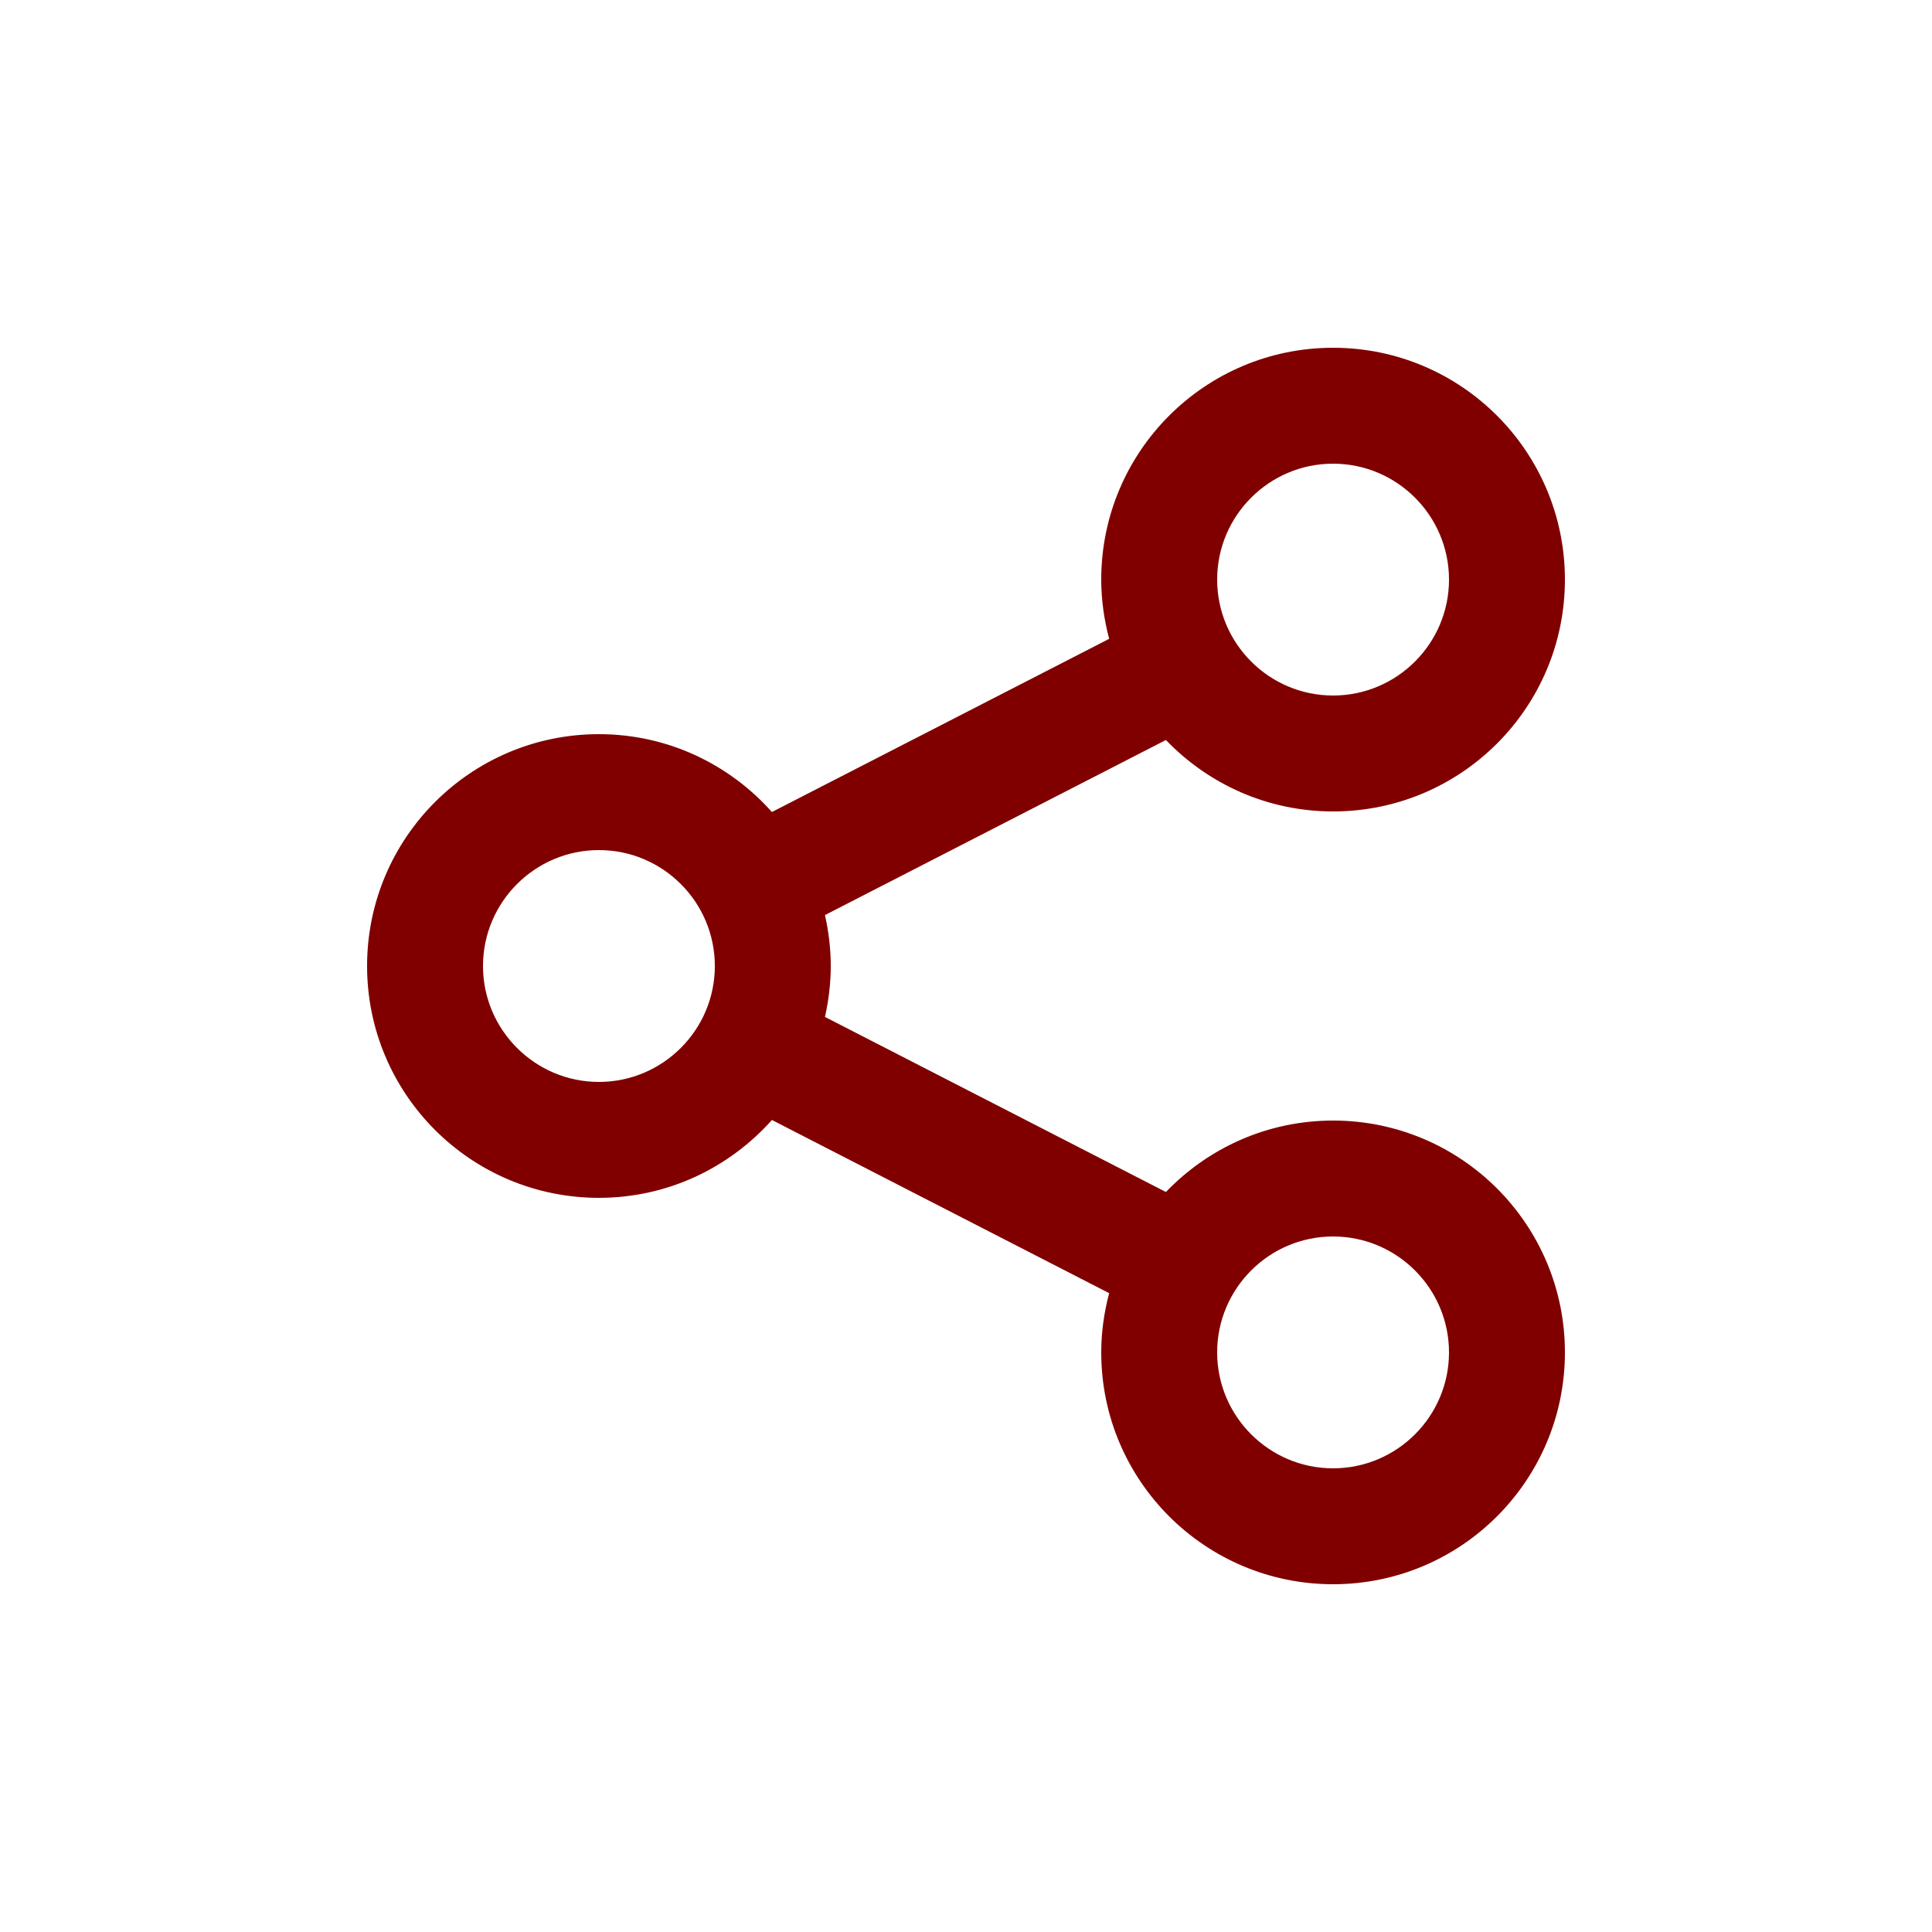 <?xml version="1.0" encoding="utf-8"?>
<!-- Generator: Adobe Illustrator 30.0.0, SVG Export Plug-In . SVG Version: 9.03 Build 0)  -->
<svg version="1.1" id="Layer_1" xmlns="http://www.w3.org/2000/svg" xmlns:xlink="http://www.w3.org/1999/xlink" x="0px" y="0px"
	 width="50px" height="50px" viewBox="0 0 50 50" enable-background="new 0 0 50 50" xml:space="preserve">
<g>
	<rect fill="#FFFFFF" width="50" height="50"/>
	<path fill="#800000" d="M34.5,29c-1.701,0-3.234,0.711-4.326,1.849l-8.824-4.531c0.095-0.425,0.15-0.865,0.15-1.318
		s-0.055-0.893-0.15-1.318l8.824-4.531C31.266,20.289,32.799,21,34.5,21c3.314,0,6-2.686,6-6s-2.686-6-6-6s-6,2.686-6,6
		c0,0.531,0.076,1.043,0.205,1.533l-8.728,4.482C18.878,19.781,17.282,19,15.5,19c-3.314,0-6,2.686-6,6s2.686,6,6,6
		c1.782,0,3.378-0.781,4.477-2.015l8.728,4.482C28.576,33.957,28.5,34.469,28.5,35c0,3.314,2.686,6,6,6s6-2.686,6-6
		S37.814,29,34.5,29z M34.5,12c1.654,0,3,1.346,3,3c0,1.654-1.346,3-3,3s-3-1.346-3-3C31.5,13.346,32.846,12,34.5,12z M15.5,28
		c-1.654,0-3-1.346-3-3c0-1.654,1.346-3,3-3s3,1.346,3,3C18.5,26.654,17.154,28,15.5,28z M34.5,38c-1.654,0-3-1.346-3-3
		c0-1.654,1.346-3,3-3s3,1.346,3,3C37.5,36.654,36.154,38,34.5,38z"/>
</g>
</svg>
